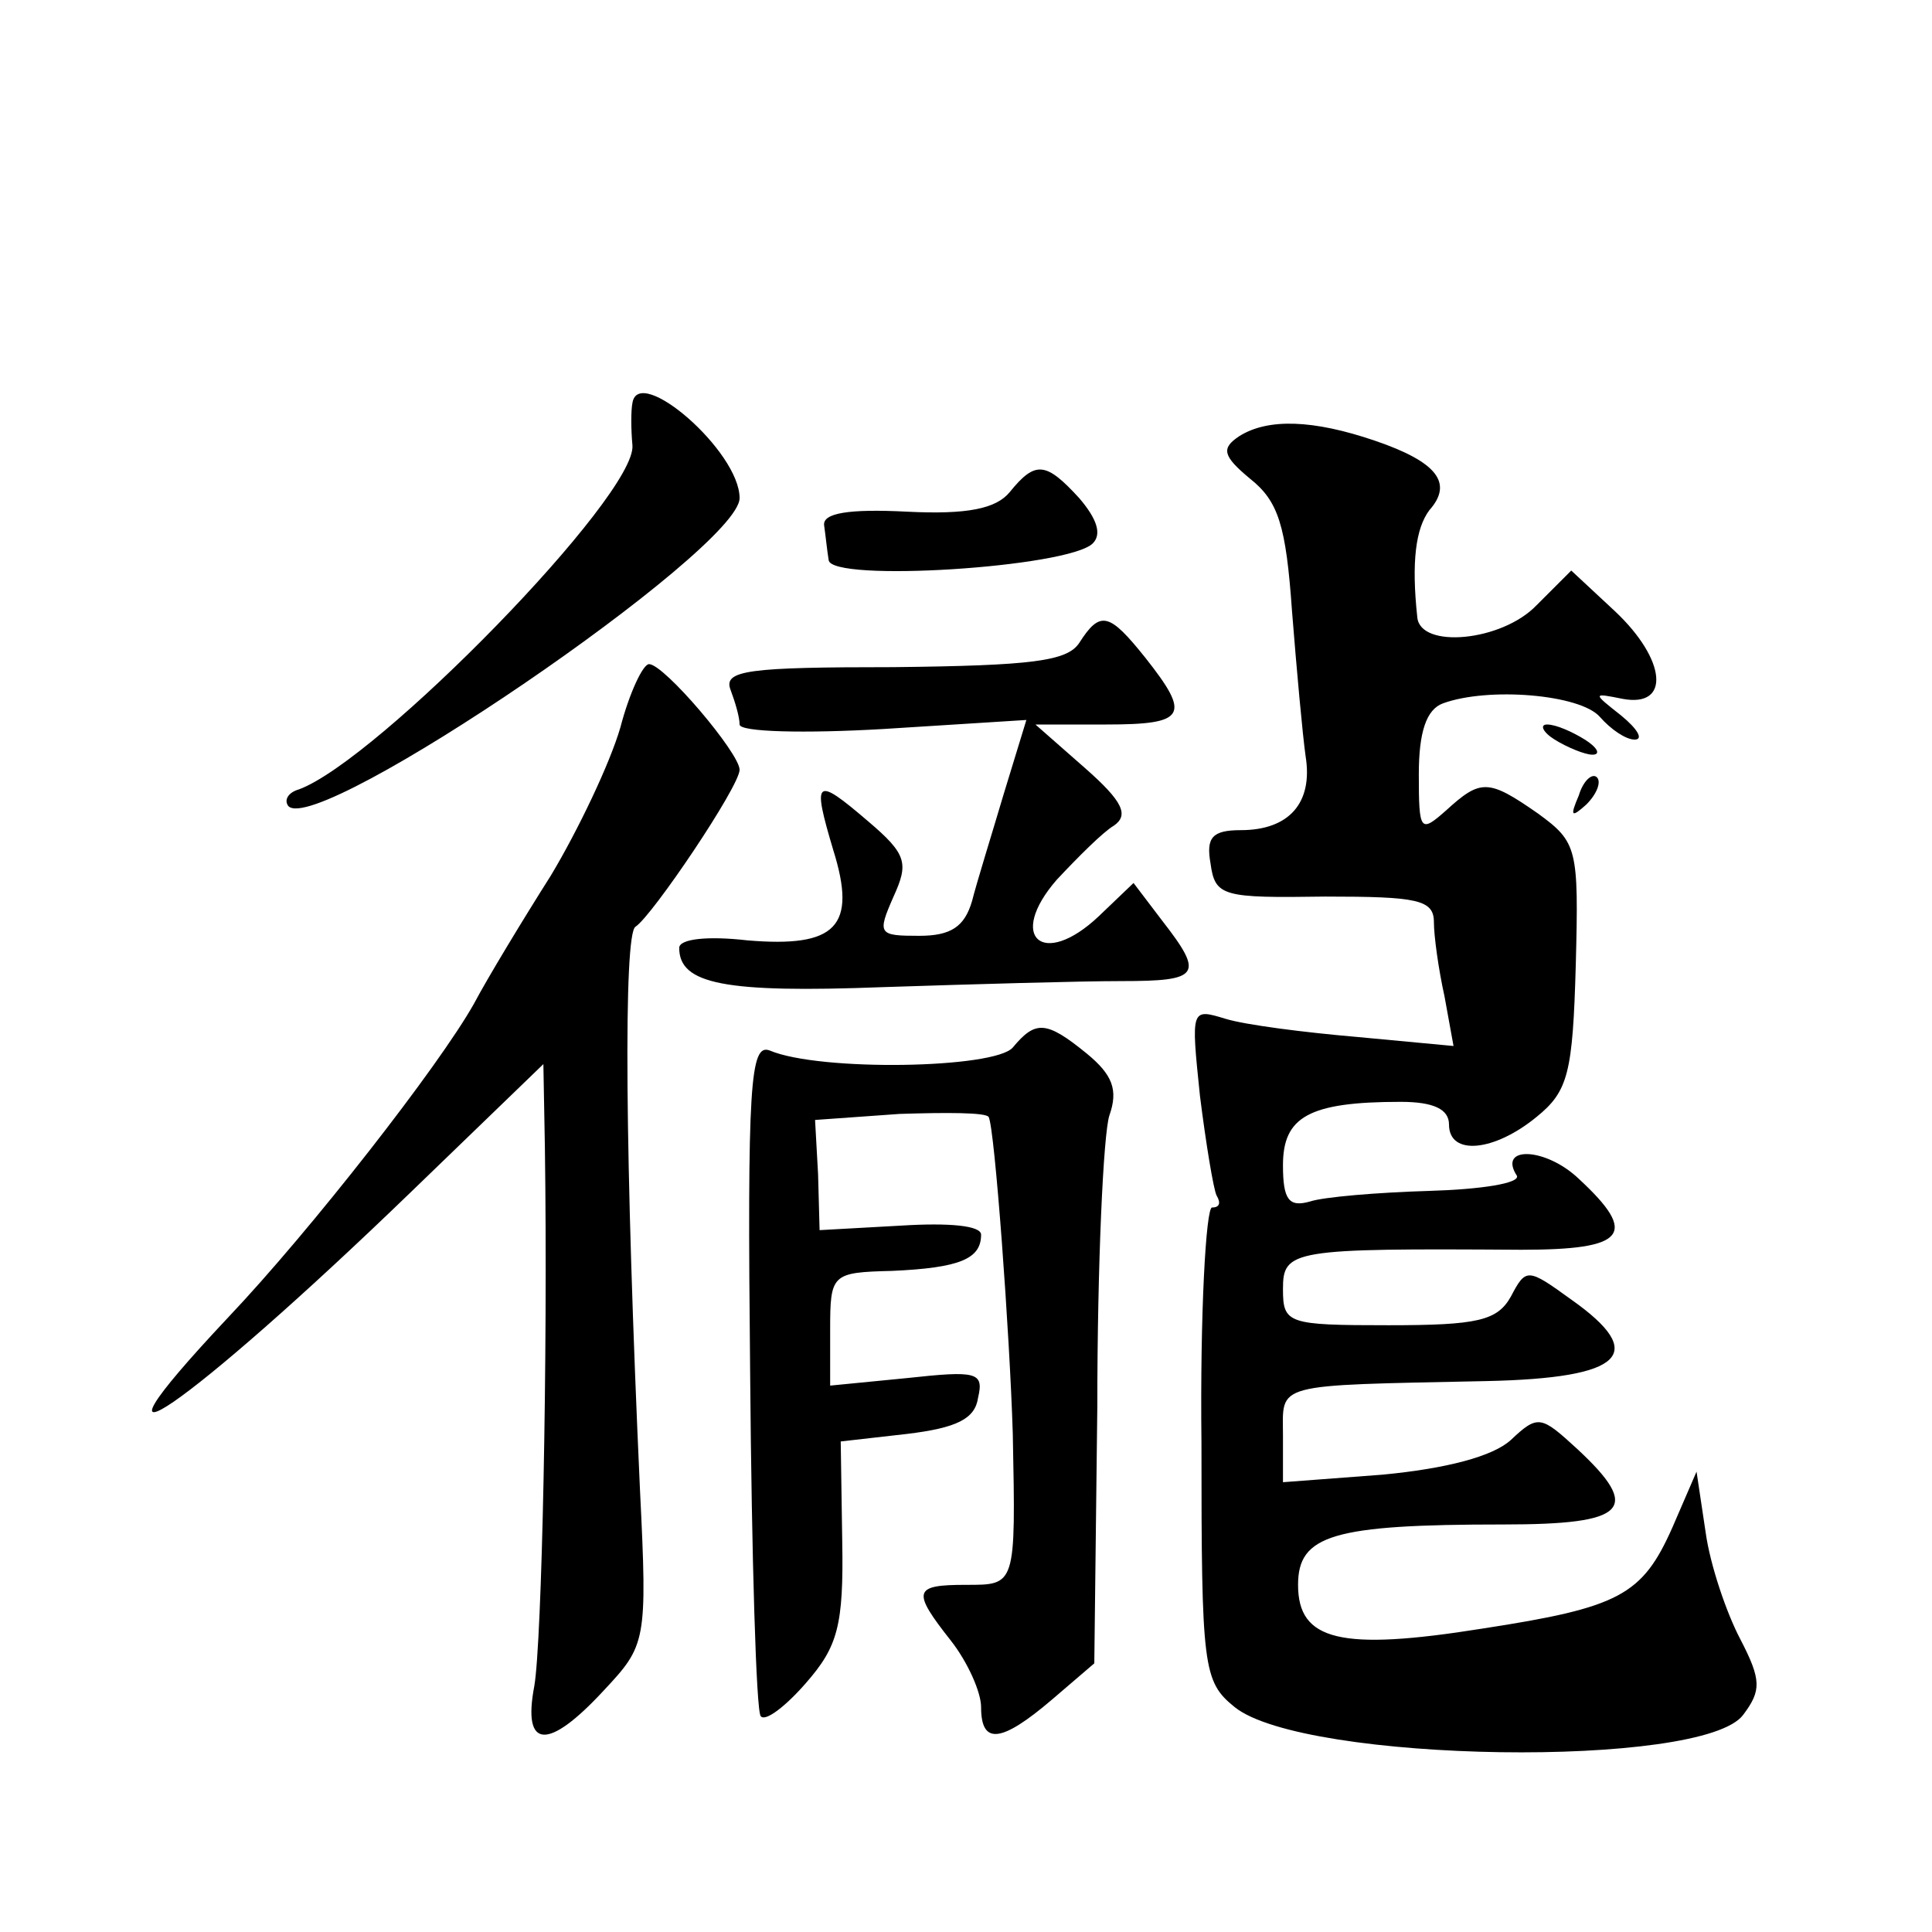 <?xml version="1.0" standalone="no"?>
<!DOCTYPE svg PUBLIC "-//W3C//DTD SVG 20010904//EN"
 "http://www.w3.org/TR/2001/REC-SVG-20010904/DTD/svg10.dtd">
<svg version="1.0" xmlns="http://www.w3.org/2000/svg"
 width="128pt" height="128pt" viewBox="0 0 128 128"
 preserveAspectRatio="xMidYMid meet">
<g transform="translate(0,128) scale(0.1,-0.1)"
fill="#0" stroke="none">
<path d="M419 1013 c-1 -5 -1 -17 0 -28 3 -33 -169 -209 -221 -228 -7 -2 -10 -7
-7 -11 19 -21 299 170 299 204 0 31 -67 89 -71 63z M821 991 c-12 -8 -11 -13 7
-28 19 -15 24 -31 28 -88 3 -38 7 -82 9 -96 5 -31 -11 -49 -43 -49 -19 0 -23 -5
-20 -22 3 -22 8 -23 76 -22 61 0 72 -2 72 -17 0 -9 3 -31 7 -49 l6 -33 -64 6 c-35
3 -74 8 -87 12 -23 7 -23 7 -17 -51 4 -32 9 -62 11 -66 3 -5 2 -8 -3 -8 -4 0 -8
-70 -7 -156 0 -149 1 -158 22 -175 46 -37 311 -41 337 -5 12 16 12 23 -2 50 -9
17 -20 49 -23 71 l-6 40 -16 -37 c-20 -45 -35 -53 -126 -67 -94 -15 -122 -8 -122
29 0 33 23 40 136 40 82 0 92 10 49 50 -24 22 -26 23 -44 6 -12 -11 -43 -19 -85
-23 l-66 -5 0 31 c0 35 -8 33 135 36 91 2 107 18 56 54 -29 21 -30 21 -40 2 -9
-16 -22 -19 -81 -19 -67 0 -70 1 -70 24 0 26 6 27 158 26 69 0 78 10 38 47 -22
21 -54 22 -41 2 2 -5 -24 -9 -58 -10 -34 -1 -70 -4 -79 -7 -14 -4 -18 1 -18 24
0 32 17 42 78 42 22 0 32 -5 32 -15 0 -21 30 -18 58 5 21 17 24 29 26 101 2 77
1 81 -25 100 -33 23 -38 23 -61 2 -17 -15 -18 -14 -18 24 0 28 5 43 16 47 30 11
91 6 104 -9 7 -8 17 -15 23 -15 6 0 2 7 -9 16 -19 15 -19 15 1 11 32 -6 29 26 -5
58 l-29 27 -23 -23 c-23 -24 -77 -29 -79 -8 -4 37 -1 59 8 71 16 18 5 32 -36 46
-41 14 -71 15 -90 3z M669 954 c-9 -11 -28 -15 -68 -13 -39 2 -56 -1 -55 -9 1 -7
2 -17 3 -23 1 -15 159 -5 175 11 6 6 3 16 -9 30 -22 24 -29 25 -46 4z M715 854
c-8 -12 -31 -15 -123 -16 -96 0 -113 -2 -108 -15 3 -8 6 -18 6 -23 0 -5 43 -6 95
-3 l95 6 -15 -49 c-8 -27 -18 -59 -21 -71 -5 -17 -14 -23 -35 -23 -27 0 -28 1 -17
26 10 22 9 28 -17 50 -35 30 -37 28 -23 -19 16 -51 2 -65 -57 -60 -26 3 -45 1 -45
-5 0 -24 30 -30 135 -26 61 2 131 4 158 4 52 0 55 4 27 40 l-19 25 -23 -22 c-37
-35 -61 -14 -28 24 14 15 31 32 38 36 10 7 6 16 -19 38 l-33 29 47 0 c53 0 56 6
26 44 -24 30 -30 32 -44 10z M411 798 c-7 -24 -28 -68 -46 -98 -19 -30 -42 -68
-51 -85 -23 -41 -108 -150 -163 -208 -110 -117 -26 -59 121 83 l88 85 1 -55 c2
-140 -2 -328 -7 -357 -8 -42 9 -43 46 -3 28 30 29 32 24 133 -10 220 -11 368 -3
373 11 7 69 93 69 104 0 11 -50 70 -60 70 -4 0 -13 -19 -19 -42z M1030 790 c8 -5
20 -10 25 -10 6 0 3 5 -5 10 -8 5 -19 10 -25 10 -5 0 -3 -5 5 -10z M1046 753 c-6
-14 -5 -15 5 -6 7 7 10 15 7 18 -3 3 -9 -2 -12 -12z M671 586 c-12 -14 -128 -16
-161 -2 -13 5 -15 -22 -13 -215 1 -121 4 -223 7 -226 3 -4 17 7 30 22 21 24 25
38 24 94 l-1 66 44 5 c33 4 45 10 47 24 4 17 -1 18 -47 13 l-51 -5 0 37 c0 37 1
38 41 39 45 2 59 8 59 24 0 6 -21 8 -53 6 l-54 -3 -1 37 -2 36 56 4 c31 1 57 1
59 -2 4 -7 14 -144 16 -210 2 -101 2 -100 -31 -100 -35 0 -36 -4 -10 -37 11 -14
20 -34 20 -44 0 -25 13 -24 47 5 l28 24 2 170 c0 94 4 181 8 193 6 17 2 27 -15
41 -27 22 -34 22 -49 4z"/>
</g>
</svg>
